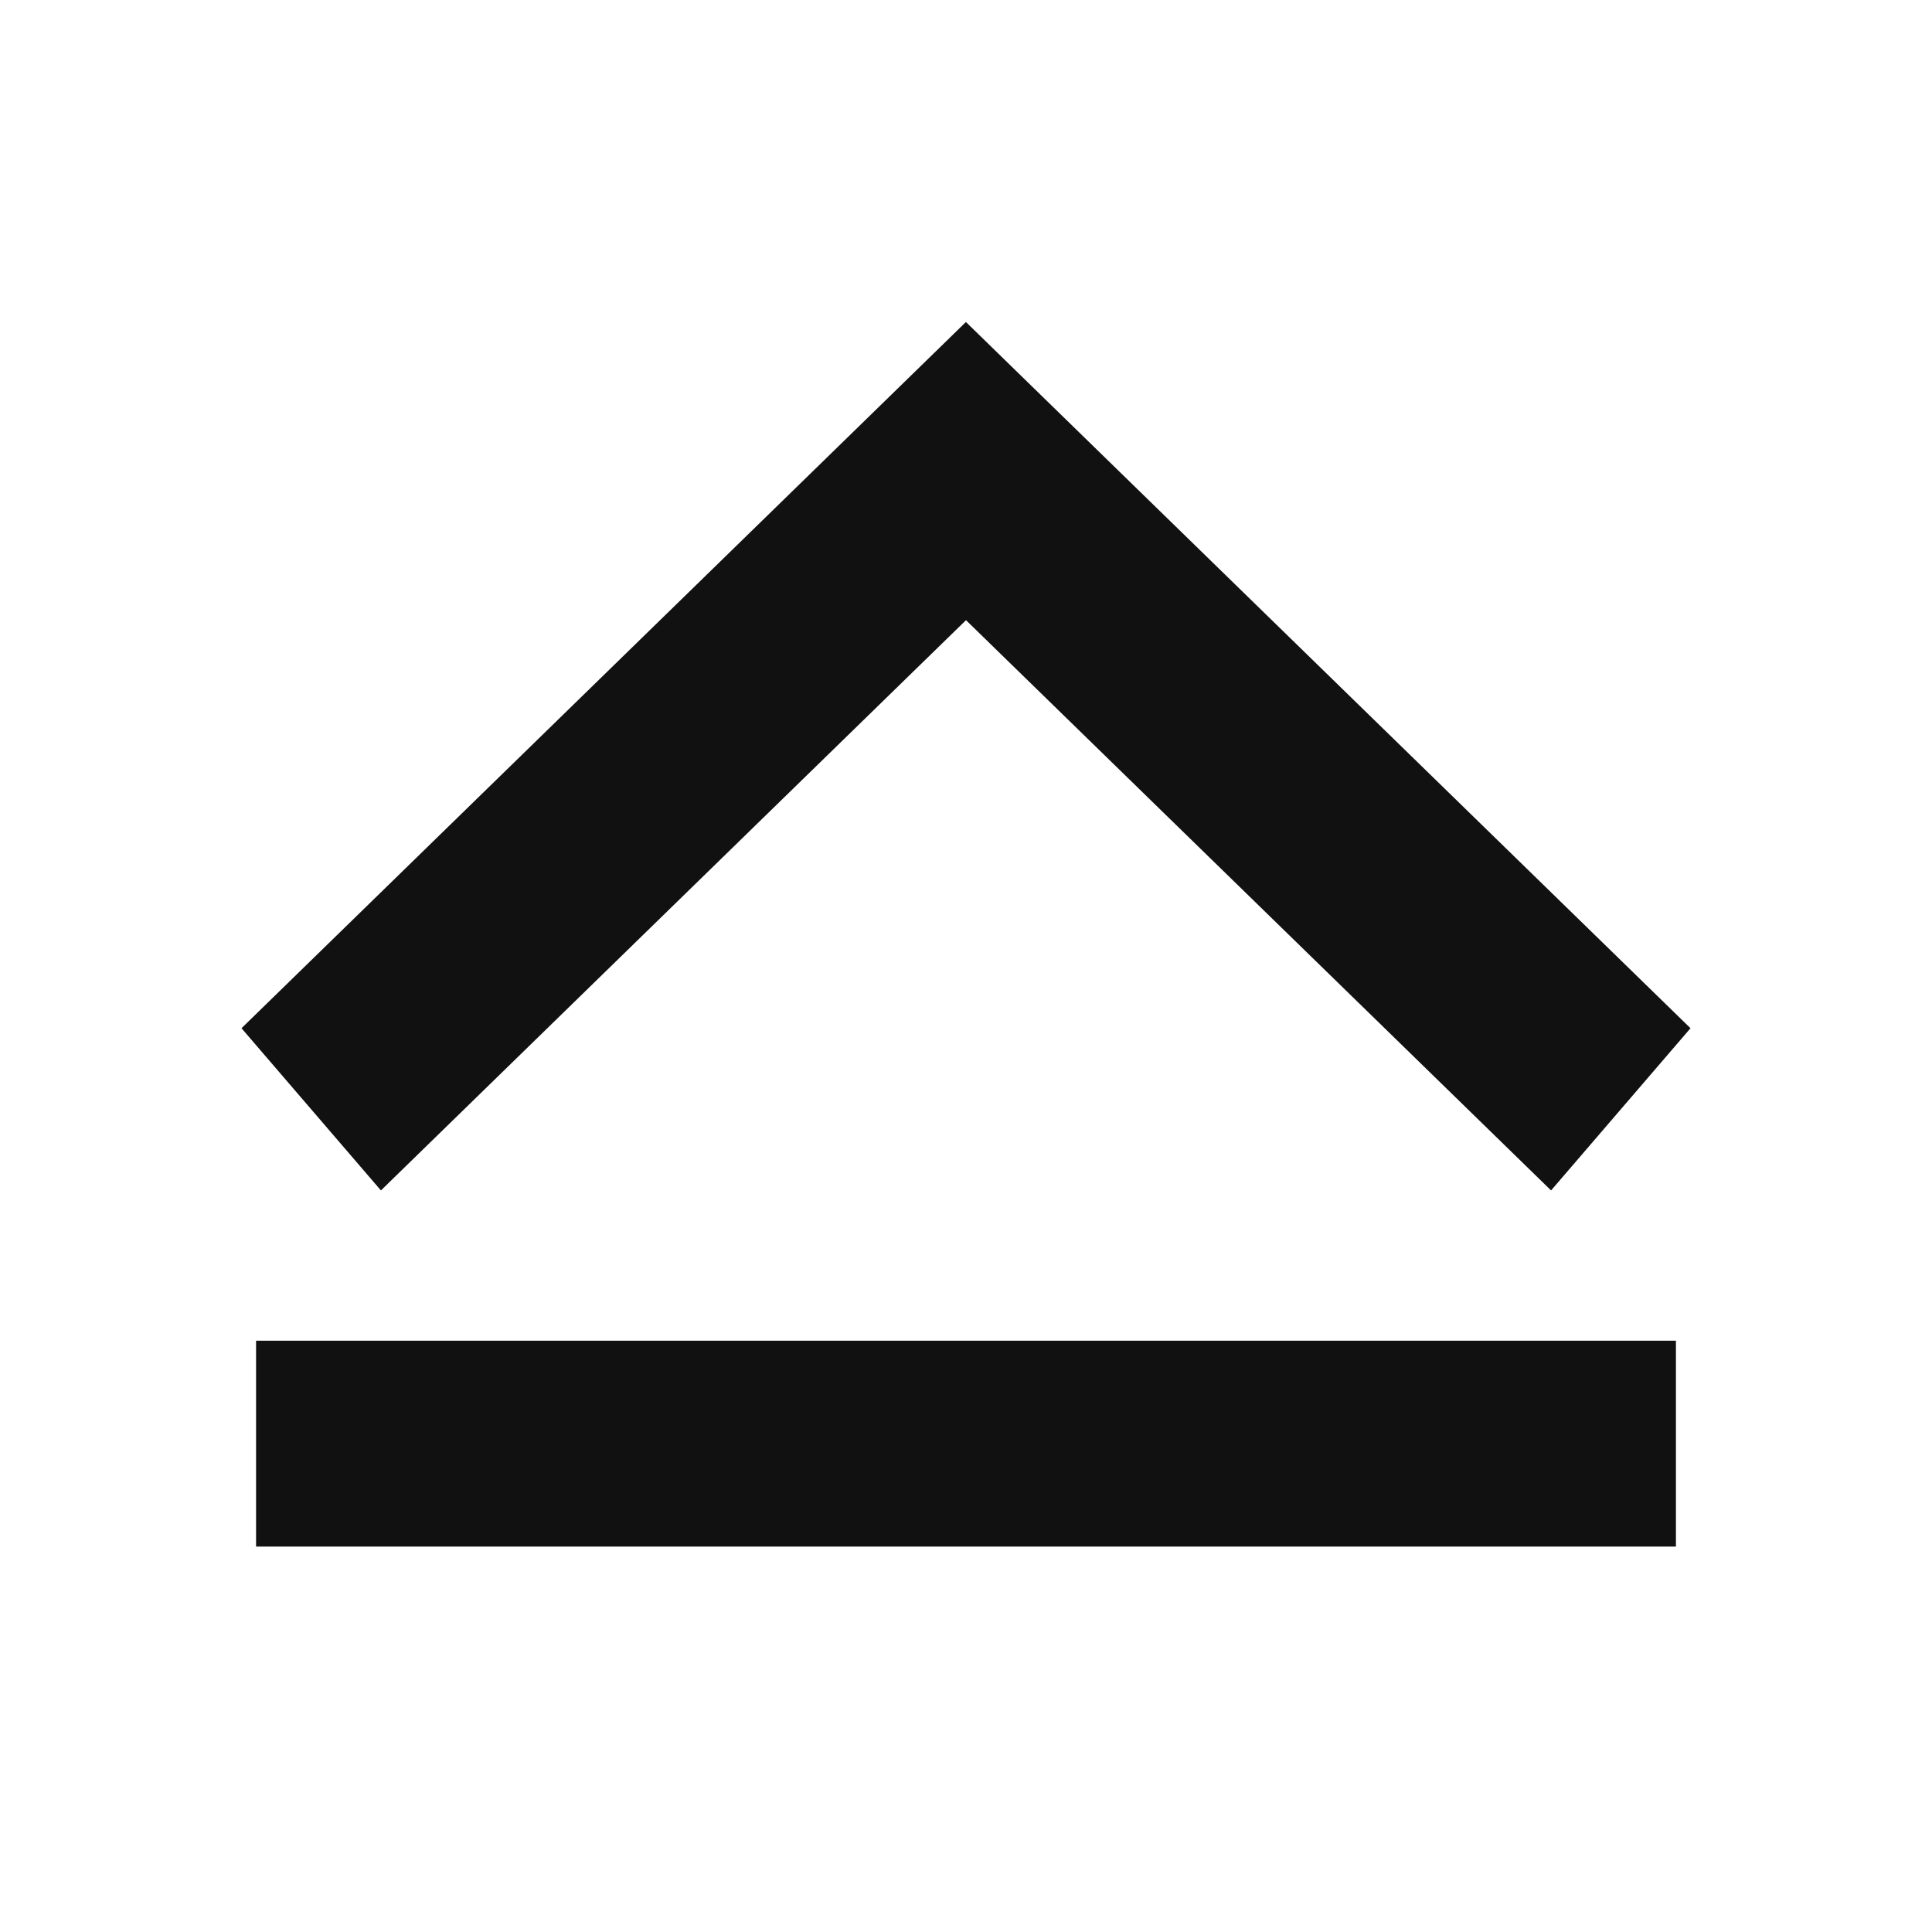 <svg width="24" height="24" viewBox="0 0 24 24" fill="none" xmlns="http://www.w3.org/2000/svg">
<path d="M20.819 19.212H3.181V16.655H20.819V19.212ZM21 12.773L19.268 14.788L12 7.704L4.732 14.788L3 12.773L11.999 4L21 12.773Z" fill="#111111"/>
</svg>
